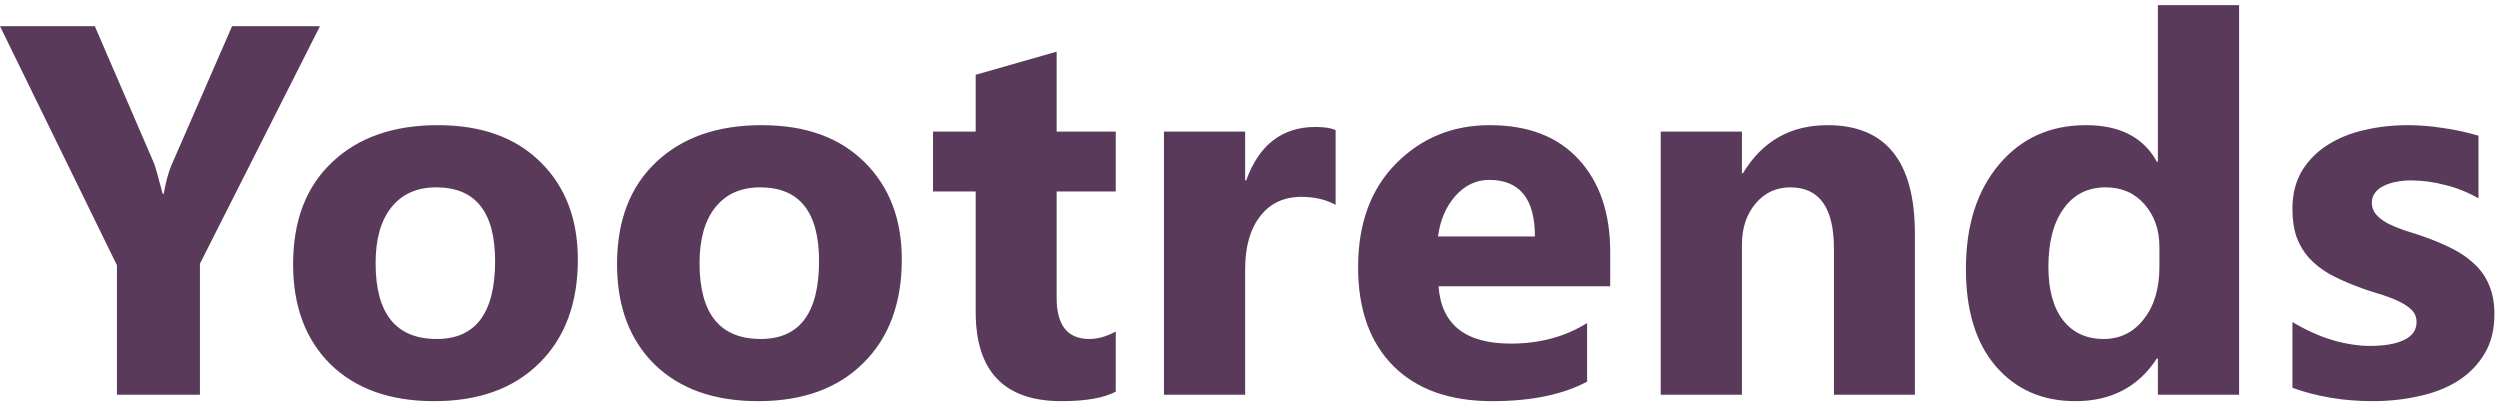 <svg width="171" height="28" viewBox="0 0 171 28" fill="none" xmlns="http://www.w3.org/2000/svg">
<path d="M21.885 1.793L13.676 18.035V27H7.998V18.141L0 1.793H6.486L10.547 11.197C10.617 11.373 10.81 12.059 11.127 13.254H11.197C11.35 12.41 11.531 11.748 11.742 11.268L15.873 1.793H21.885ZM29.699 27.439C26.699 27.439 24.337 26.602 22.615 24.926C20.904 23.238 20.048 20.953 20.048 18.07C20.048 15.094 20.939 12.768 22.72 11.092C24.502 9.404 26.91 8.561 29.945 8.561C32.933 8.561 35.277 9.404 36.976 11.092C38.675 12.768 39.525 14.988 39.525 17.754C39.525 20.742 38.646 23.104 36.888 24.838C35.142 26.572 32.746 27.439 29.699 27.439ZM29.84 12.815C28.527 12.815 27.507 13.266 26.781 14.168C26.054 15.07 25.691 16.348 25.691 18C25.691 21.457 27.085 23.186 29.875 23.186C32.535 23.186 33.865 21.41 33.865 17.859C33.865 14.496 32.523 12.815 29.84 12.815ZM51.857 27.439C48.857 27.439 46.495 26.602 44.773 24.926C43.062 23.238 42.206 20.953 42.206 18.07C42.206 15.094 43.097 12.768 44.878 11.092C46.659 9.404 49.068 8.561 52.103 8.561C55.091 8.561 57.435 9.404 59.134 11.092C60.833 12.768 61.683 14.988 61.683 17.754C61.683 20.742 60.804 23.104 59.046 24.838C57.3 26.572 54.904 27.439 51.857 27.439ZM51.997 12.815C50.685 12.815 49.665 13.266 48.939 14.168C48.212 15.07 47.849 16.348 47.849 18C47.849 21.457 49.243 23.186 52.032 23.186C54.693 23.186 56.023 21.41 56.023 17.859C56.023 14.496 54.681 12.815 51.997 12.815ZM76.317 26.789C75.497 27.223 74.26 27.439 72.608 27.439C68.694 27.439 66.737 25.406 66.737 21.34V13.096H63.819V9H66.737V5.115L72.274 3.533V9H76.317V13.096H72.274V20.373C72.274 22.248 73.018 23.186 74.507 23.186C75.093 23.186 75.696 23.016 76.317 22.676V26.789ZM91.356 14.01C90.688 13.646 89.909 13.465 89.018 13.465C87.811 13.465 86.868 13.91 86.188 14.801C85.508 15.68 85.168 16.881 85.168 18.404V27H79.614V9H85.168V12.34H85.239C86.118 9.902 87.7 8.684 89.985 8.684C90.571 8.684 91.028 8.754 91.356 8.895V14.01ZM110.139 19.582H98.397C98.584 22.195 100.23 23.502 103.336 23.502C105.316 23.502 107.057 23.033 108.557 22.096V26.104C106.893 26.994 104.73 27.439 102.07 27.439C99.164 27.439 96.908 26.637 95.303 25.031C93.697 23.414 92.894 21.164 92.894 18.281C92.894 15.293 93.762 12.926 95.496 11.18C97.231 9.434 99.363 8.561 101.895 8.561C104.52 8.561 106.547 9.34 107.977 10.898C109.418 12.457 110.139 14.572 110.139 17.244V19.582ZM104.988 16.172C104.988 13.594 103.945 12.305 101.859 12.305C100.969 12.305 100.195 12.674 99.539 13.412C98.894 14.15 98.502 15.07 98.361 16.172H104.988ZM130.978 27H125.441V16.998C125.441 14.209 124.445 12.815 122.453 12.815C121.492 12.815 120.701 13.184 120.08 13.922C119.459 14.66 119.148 15.598 119.148 16.734V27H113.593V9H119.148V11.848H119.218C120.543 9.656 122.47 8.561 125.002 8.561C128.986 8.561 130.978 11.033 130.978 15.979V27ZM153.154 27H147.599V24.521H147.529C146.263 26.467 144.405 27.439 141.956 27.439C139.706 27.439 137.896 26.648 136.525 25.066C135.154 23.473 134.468 21.252 134.468 18.404C134.468 15.428 135.224 13.043 136.736 11.25C138.247 9.457 140.228 8.561 142.677 8.561C144.997 8.561 146.614 9.393 147.529 11.057H147.599V0.352H153.154V27ZM147.704 18.246V16.893C147.704 15.721 147.364 14.748 146.685 13.975C146.005 13.201 145.12 12.815 144.03 12.815C142.8 12.815 141.839 13.301 141.148 14.273C140.456 15.234 140.111 16.559 140.111 18.246C140.111 19.828 140.445 21.047 141.113 21.902C141.78 22.758 142.706 23.186 143.89 23.186C145.015 23.186 145.929 22.734 146.632 21.832C147.347 20.93 147.704 19.734 147.704 18.246ZM156.802 26.525V22.025C157.716 22.576 158.624 22.986 159.526 23.256C160.44 23.525 161.302 23.66 162.11 23.66C163.095 23.66 163.868 23.525 164.43 23.256C165.005 22.986 165.292 22.576 165.292 22.025C165.292 21.674 165.163 21.381 164.905 21.146C164.647 20.912 164.313 20.707 163.903 20.531C163.505 20.355 163.065 20.197 162.585 20.057C162.104 19.916 161.641 19.758 161.196 19.582C160.481 19.312 159.848 19.025 159.298 18.721C158.759 18.404 158.302 18.041 157.927 17.631C157.563 17.221 157.282 16.746 157.083 16.207C156.895 15.668 156.802 15.029 156.802 14.291C156.802 13.283 157.018 12.416 157.452 11.69C157.897 10.963 158.483 10.371 159.21 9.914C159.948 9.445 160.786 9.105 161.723 8.895C162.673 8.672 163.657 8.561 164.677 8.561C165.473 8.561 166.282 8.625 167.102 8.754C167.923 8.871 168.731 9.047 169.528 9.281V13.57C168.825 13.16 168.069 12.855 167.261 12.656C166.464 12.445 165.679 12.34 164.905 12.34C164.542 12.34 164.196 12.375 163.868 12.445C163.552 12.504 163.27 12.598 163.024 12.727C162.778 12.844 162.585 13.002 162.444 13.201C162.304 13.389 162.233 13.605 162.233 13.852C162.233 14.18 162.339 14.461 162.55 14.695C162.761 14.93 163.036 15.135 163.376 15.31C163.716 15.475 164.091 15.627 164.501 15.768C164.923 15.896 165.339 16.031 165.749 16.172C166.487 16.43 167.155 16.711 167.753 17.016C168.35 17.32 168.86 17.678 169.282 18.088C169.716 18.498 170.044 18.979 170.266 19.529C170.501 20.08 170.618 20.736 170.618 21.498C170.618 22.564 170.384 23.479 169.915 24.24C169.458 24.99 168.843 25.605 168.069 26.086C167.307 26.555 166.423 26.895 165.415 27.105C164.419 27.328 163.382 27.439 162.304 27.439C160.323 27.439 158.489 27.135 156.802 26.525Z" fill="#593A5A"/>
</svg>
